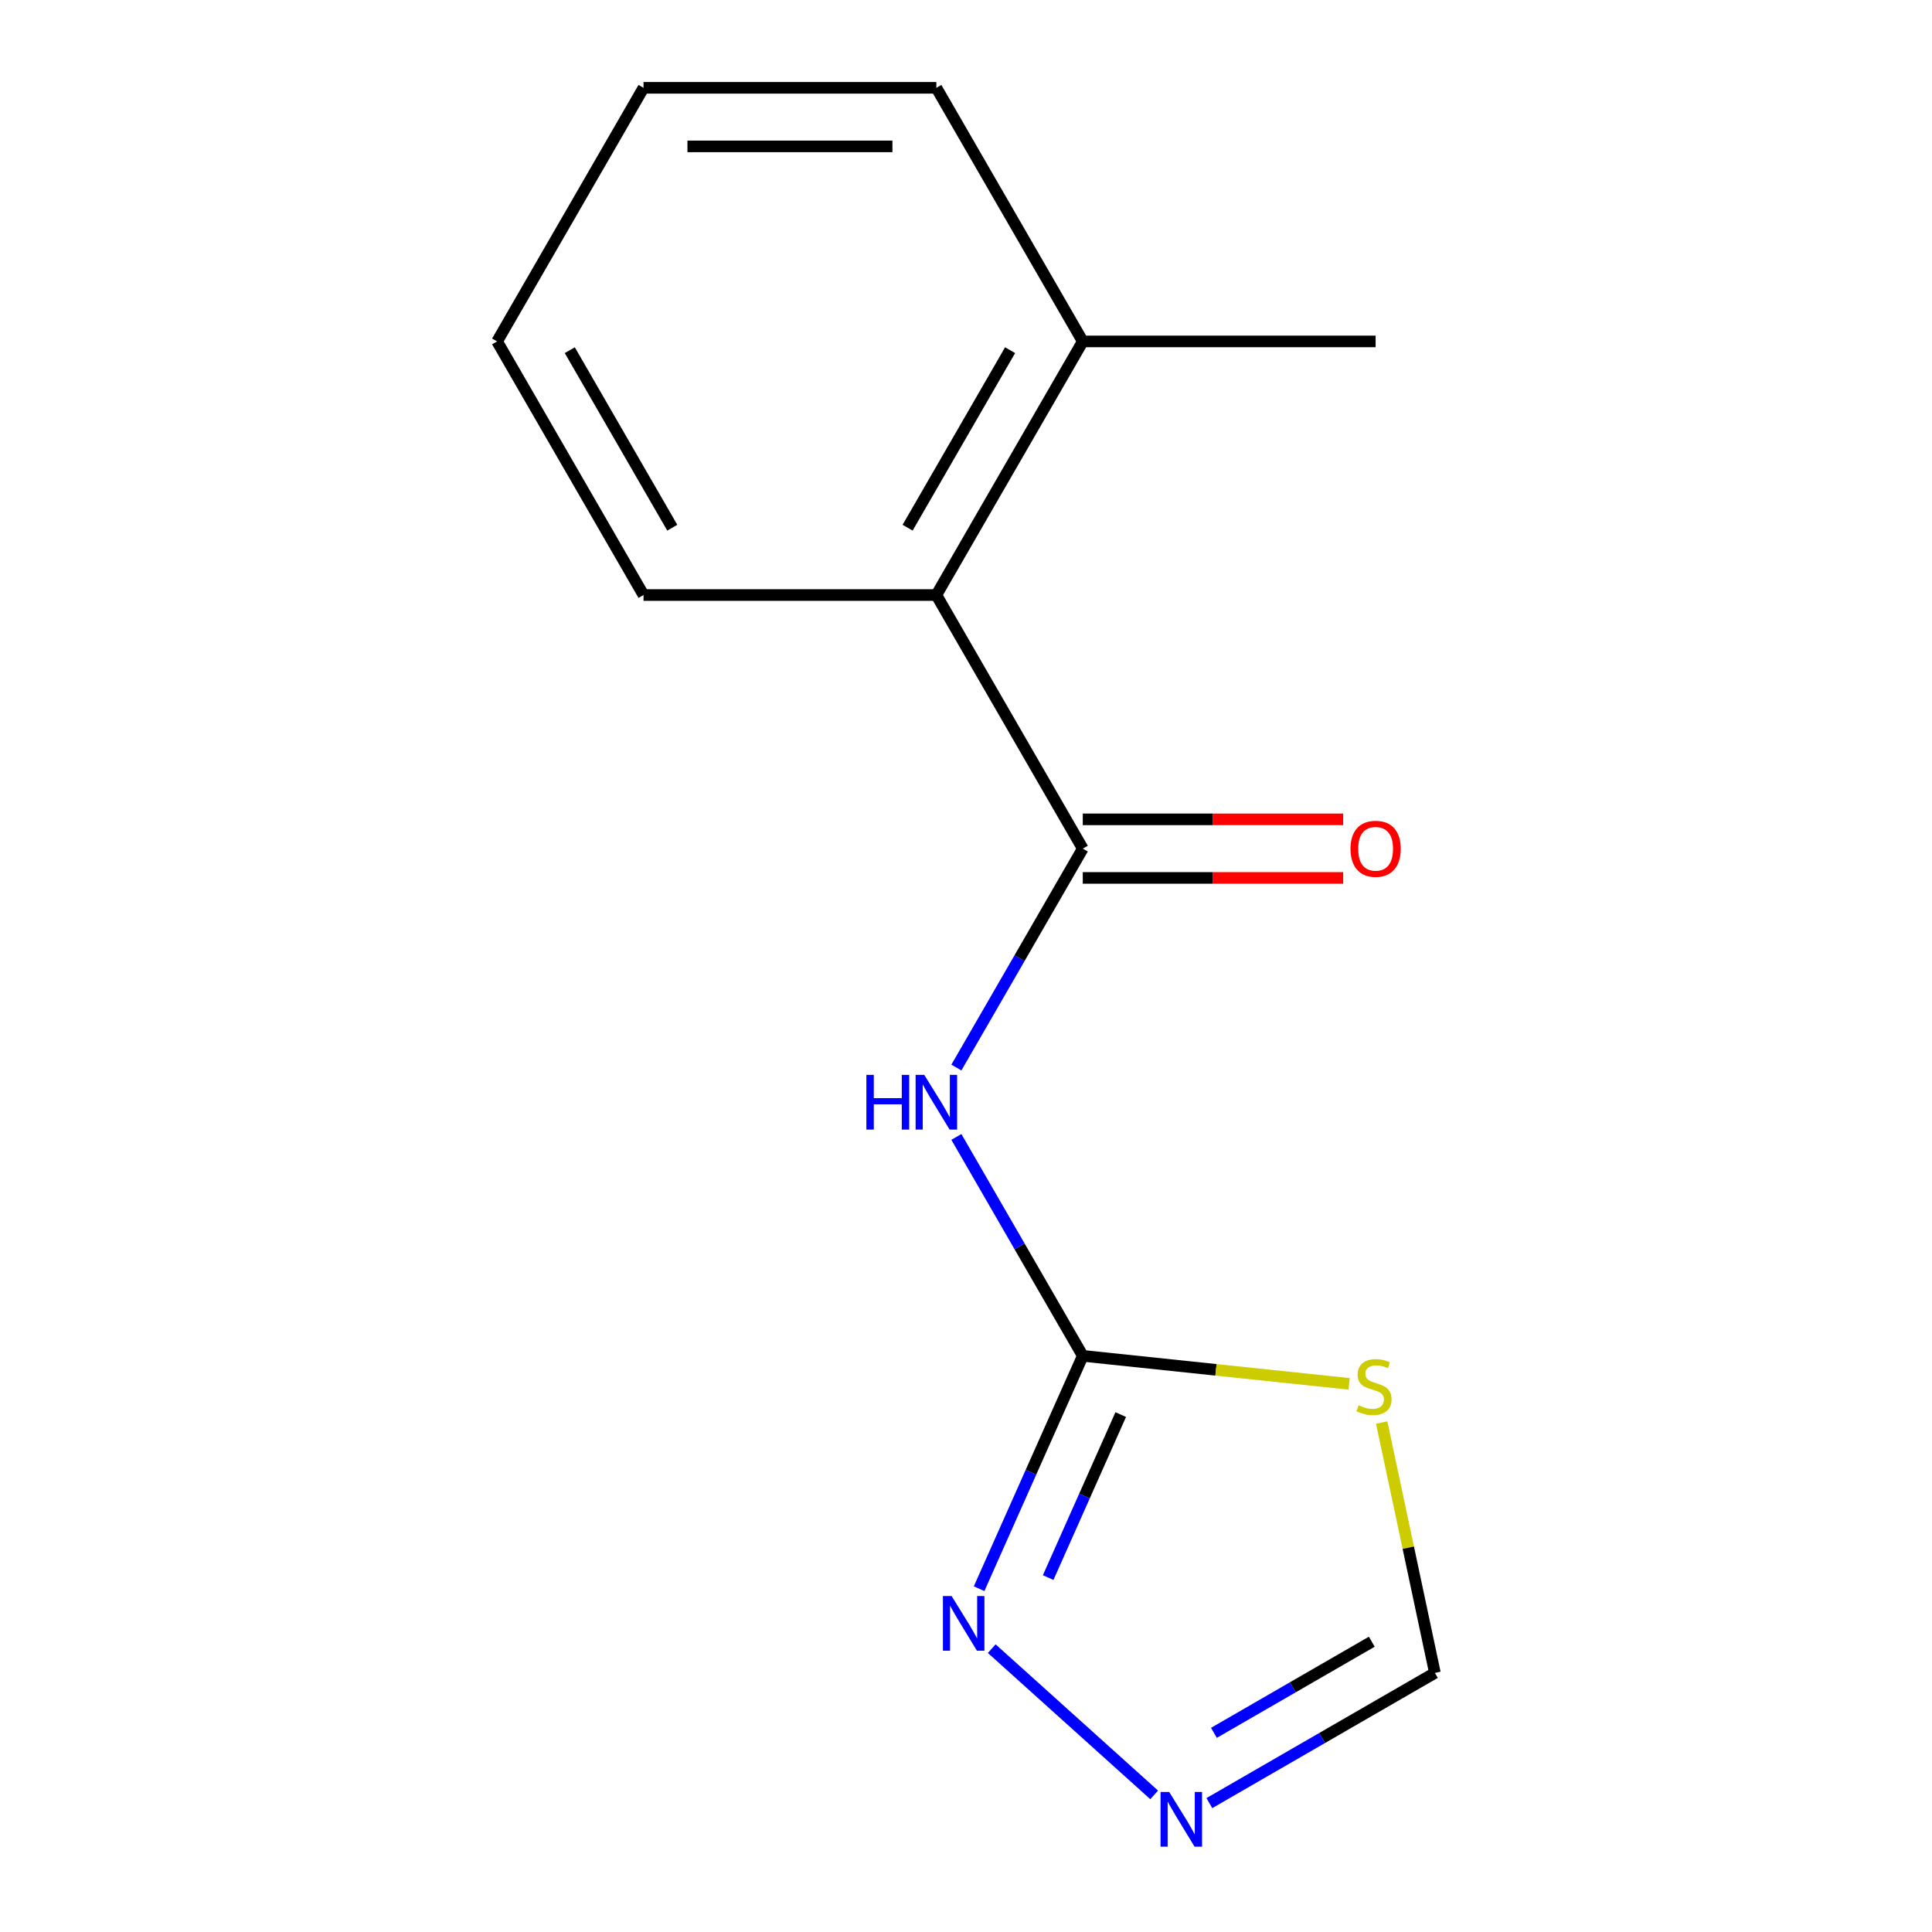 <?xml version='1.0' encoding='iso-8859-1'?>
<svg version='1.1' baseProfile='full'
              xmlns='http://www.w3.org/2000/svg'
                      xmlns:rdkit='http://www.rdkit.org/xml'
                      xmlns:xlink='http://www.w3.org/1999/xlink'
                  xml:space='preserve'
width='1000px' height='1000px' viewBox='0 0 1000 1000'>
<!-- END OF HEADER -->
<rect style='opacity:1.0;fill:#FFFFFF;stroke:none' width='1000' height='1000' x='0' y='0'> </rect>
<path class='bond-0' d='M 560.445,701.784 L 527.733,645.126' style='fill:none;fill-rule:evenodd;stroke:#000000;stroke-width:6px;stroke-linecap:butt;stroke-linejoin:miter;stroke-opacity:1' />
<path class='bond-0' d='M 527.733,645.126 L 495.021,588.468' style='fill:none;fill-rule:evenodd;stroke:#0000FF;stroke-width:6px;stroke-linecap:butt;stroke-linejoin:miter;stroke-opacity:1' />
<path class='bond-2' d='M 560.445,701.784 L 629.381,709.03' style='fill:none;fill-rule:evenodd;stroke:#000000;stroke-width:6px;stroke-linecap:butt;stroke-linejoin:miter;stroke-opacity:1' />
<path class='bond-2' d='M 629.381,709.03 L 698.318,716.276' style='fill:none;fill-rule:evenodd;stroke:#CCCC00;stroke-width:6px;stroke-linecap:butt;stroke-linejoin:miter;stroke-opacity:1' />
<path class='bond-3' d='M 560.445,701.784 L 533.615,762.044' style='fill:none;fill-rule:evenodd;stroke:#000000;stroke-width:6px;stroke-linecap:butt;stroke-linejoin:miter;stroke-opacity:1' />
<path class='bond-3' d='M 533.615,762.044 L 506.786,822.304' style='fill:none;fill-rule:evenodd;stroke:#0000FF;stroke-width:6px;stroke-linecap:butt;stroke-linejoin:miter;stroke-opacity:1' />
<path class='bond-3' d='M 580.09,732.192 L 561.309,774.374' style='fill:none;fill-rule:evenodd;stroke:#000000;stroke-width:6px;stroke-linecap:butt;stroke-linejoin:miter;stroke-opacity:1' />
<path class='bond-3' d='M 561.309,774.374 L 542.529,816.556' style='fill:none;fill-rule:evenodd;stroke:#0000FF;stroke-width:6px;stroke-linecap:butt;stroke-linejoin:miter;stroke-opacity:1' />
<path class='bond-1' d='M 495.021,552.569 L 527.733,495.911' style='fill:none;fill-rule:evenodd;stroke:#0000FF;stroke-width:6px;stroke-linecap:butt;stroke-linejoin:miter;stroke-opacity:1' />
<path class='bond-1' d='M 527.733,495.911 L 560.445,439.252' style='fill:none;fill-rule:evenodd;stroke:#000000;stroke-width:6px;stroke-linecap:butt;stroke-linejoin:miter;stroke-opacity:1' />
<path class='bond-5' d='M 560.445,439.252 L 484.658,307.987' style='fill:none;fill-rule:evenodd;stroke:#000000;stroke-width:6px;stroke-linecap:butt;stroke-linejoin:miter;stroke-opacity:1' />
<path class='bond-7' d='M 560.445,454.41 L 627.837,454.41' style='fill:none;fill-rule:evenodd;stroke:#000000;stroke-width:6px;stroke-linecap:butt;stroke-linejoin:miter;stroke-opacity:1' />
<path class='bond-7' d='M 627.837,454.41 L 695.228,454.41' style='fill:none;fill-rule:evenodd;stroke:#FF0000;stroke-width:6px;stroke-linecap:butt;stroke-linejoin:miter;stroke-opacity:1' />
<path class='bond-7' d='M 560.445,424.095 L 627.837,424.095' style='fill:none;fill-rule:evenodd;stroke:#000000;stroke-width:6px;stroke-linecap:butt;stroke-linejoin:miter;stroke-opacity:1' />
<path class='bond-7' d='M 627.837,424.095 L 695.228,424.095' style='fill:none;fill-rule:evenodd;stroke:#FF0000;stroke-width:6px;stroke-linecap:butt;stroke-linejoin:miter;stroke-opacity:1' />
<path class='bond-6' d='M 715.156,736.297 L 728.928,801.093' style='fill:none;fill-rule:evenodd;stroke:#CCCC00;stroke-width:6px;stroke-linecap:butt;stroke-linejoin:miter;stroke-opacity:1' />
<path class='bond-6' d='M 728.928,801.093 L 742.701,865.889' style='fill:none;fill-rule:evenodd;stroke:#000000;stroke-width:6px;stroke-linecap:butt;stroke-linejoin:miter;stroke-opacity:1' />
<path class='bond-4' d='M 513.324,853.335 L 597.395,929.033' style='fill:none;fill-rule:evenodd;stroke:#0000FF;stroke-width:6px;stroke-linecap:butt;stroke-linejoin:miter;stroke-opacity:1' />
<path class='bond-14' d='M 625.964,933.287 L 684.333,899.588' style='fill:none;fill-rule:evenodd;stroke:#0000FF;stroke-width:6px;stroke-linecap:butt;stroke-linejoin:miter;stroke-opacity:1' />
<path class='bond-14' d='M 684.333,899.588 L 742.701,865.889' style='fill:none;fill-rule:evenodd;stroke:#000000;stroke-width:6px;stroke-linecap:butt;stroke-linejoin:miter;stroke-opacity:1' />
<path class='bond-14' d='M 628.318,896.924 L 669.175,873.335' style='fill:none;fill-rule:evenodd;stroke:#0000FF;stroke-width:6px;stroke-linecap:butt;stroke-linejoin:miter;stroke-opacity:1' />
<path class='bond-14' d='M 669.175,873.335 L 710.033,849.745' style='fill:none;fill-rule:evenodd;stroke:#000000;stroke-width:6px;stroke-linecap:butt;stroke-linejoin:miter;stroke-opacity:1' />
<path class='bond-8' d='M 484.658,307.987 L 560.445,176.721' style='fill:none;fill-rule:evenodd;stroke:#000000;stroke-width:6px;stroke-linecap:butt;stroke-linejoin:miter;stroke-opacity:1' />
<path class='bond-8' d='M 469.773,273.139 L 522.824,181.253' style='fill:none;fill-rule:evenodd;stroke:#000000;stroke-width:6px;stroke-linecap:butt;stroke-linejoin:miter;stroke-opacity:1' />
<path class='bond-9' d='M 484.658,307.987 L 333.085,307.987' style='fill:none;fill-rule:evenodd;stroke:#000000;stroke-width:6px;stroke-linecap:butt;stroke-linejoin:miter;stroke-opacity:1' />
<path class='bond-10' d='M 560.445,176.721 L 712.018,176.721' style='fill:none;fill-rule:evenodd;stroke:#000000;stroke-width:6px;stroke-linecap:butt;stroke-linejoin:miter;stroke-opacity:1' />
<path class='bond-11' d='M 560.445,176.721 L 484.658,45.455' style='fill:none;fill-rule:evenodd;stroke:#000000;stroke-width:6px;stroke-linecap:butt;stroke-linejoin:miter;stroke-opacity:1' />
<path class='bond-12' d='M 333.085,307.987 L 257.299,176.721' style='fill:none;fill-rule:evenodd;stroke:#000000;stroke-width:6px;stroke-linecap:butt;stroke-linejoin:miter;stroke-opacity:1' />
<path class='bond-12' d='M 347.971,273.139 L 294.92,181.253' style='fill:none;fill-rule:evenodd;stroke:#000000;stroke-width:6px;stroke-linecap:butt;stroke-linejoin:miter;stroke-opacity:1' />
<path class='bond-15' d='M 484.658,45.455 L 333.085,45.455' style='fill:none;fill-rule:evenodd;stroke:#000000;stroke-width:6px;stroke-linecap:butt;stroke-linejoin:miter;stroke-opacity:1' />
<path class='bond-15' d='M 461.922,75.769 L 355.821,75.769' style='fill:none;fill-rule:evenodd;stroke:#000000;stroke-width:6px;stroke-linecap:butt;stroke-linejoin:miter;stroke-opacity:1' />
<path class='bond-13' d='M 257.299,176.721 L 333.085,45.455' style='fill:none;fill-rule:evenodd;stroke:#000000;stroke-width:6px;stroke-linecap:butt;stroke-linejoin:miter;stroke-opacity:1' />
<path  class='atom-1' d='M 448.438 556.358
L 452.278 556.358
L 452.278 568.398
L 466.758 568.398
L 466.758 556.358
L 470.598 556.358
L 470.598 584.678
L 466.758 584.678
L 466.758 571.598
L 452.278 571.598
L 452.278 584.678
L 448.438 584.678
L 448.438 556.358
' fill='#0000FF'/>
<path  class='atom-1' d='M 478.398 556.358
L 487.678 571.358
Q 488.598 572.838, 490.078 575.518
Q 491.558 578.198, 491.638 578.358
L 491.638 556.358
L 495.398 556.358
L 495.398 584.678
L 491.518 584.678
L 481.558 568.278
Q 480.398 566.358, 479.158 564.158
Q 477.958 561.958, 477.598 561.278
L 477.598 584.678
L 473.918 584.678
L 473.918 556.358
L 478.398 556.358
' fill='#0000FF'/>
<path  class='atom-3' d='M 703.187 727.348
Q 703.507 727.468, 704.827 728.028
Q 706.147 728.588, 707.587 728.948
Q 709.067 729.268, 710.507 729.268
Q 713.187 729.268, 714.747 727.988
Q 716.307 726.668, 716.307 724.388
Q 716.307 722.828, 715.507 721.868
Q 714.747 720.908, 713.547 720.388
Q 712.347 719.868, 710.347 719.268
Q 707.827 718.508, 706.307 717.788
Q 704.827 717.068, 703.747 715.548
Q 702.707 714.028, 702.707 711.468
Q 702.707 707.908, 705.107 705.708
Q 707.547 703.508, 712.347 703.508
Q 715.627 703.508, 719.347 705.068
L 718.427 708.148
Q 715.027 706.748, 712.467 706.748
Q 709.707 706.748, 708.187 707.908
Q 706.667 709.028, 706.707 710.988
Q 706.707 712.508, 707.467 713.428
Q 708.267 714.348, 709.387 714.868
Q 710.547 715.388, 712.467 715.988
Q 715.027 716.788, 716.547 717.588
Q 718.067 718.388, 719.147 720.028
Q 720.267 721.628, 720.267 724.388
Q 720.267 728.308, 717.627 730.428
Q 715.027 732.508, 710.667 732.508
Q 708.147 732.508, 706.227 731.948
Q 704.347 731.428, 702.107 730.508
L 703.187 727.348
' fill='#CCCC00'/>
<path  class='atom-4' d='M 492.534 826.093
L 501.814 841.093
Q 502.734 842.573, 504.214 845.253
Q 505.694 847.933, 505.774 848.093
L 505.774 826.093
L 509.534 826.093
L 509.534 854.413
L 505.654 854.413
L 495.694 838.013
Q 494.534 836.093, 493.294 833.893
Q 492.094 831.693, 491.734 831.013
L 491.734 854.413
L 488.054 854.413
L 488.054 826.093
L 492.534 826.093
' fill='#0000FF'/>
<path  class='atom-5' d='M 605.175 927.515
L 614.455 942.515
Q 615.375 943.995, 616.855 946.675
Q 618.335 949.355, 618.415 949.515
L 618.415 927.515
L 622.175 927.515
L 622.175 955.835
L 618.295 955.835
L 608.335 939.435
Q 607.175 937.515, 605.935 935.315
Q 604.735 933.115, 604.375 932.435
L 604.375 955.835
L 600.695 955.835
L 600.695 927.515
L 605.175 927.515
' fill='#0000FF'/>
<path  class='atom-8' d='M 699.018 439.332
Q 699.018 432.532, 702.378 428.732
Q 705.738 424.932, 712.018 424.932
Q 718.298 424.932, 721.658 428.732
Q 725.018 432.532, 725.018 439.332
Q 725.018 446.212, 721.618 450.132
Q 718.218 454.012, 712.018 454.012
Q 705.778 454.012, 702.378 450.132
Q 699.018 446.252, 699.018 439.332
M 712.018 450.812
Q 716.338 450.812, 718.658 447.932
Q 721.018 445.012, 721.018 439.332
Q 721.018 433.772, 718.658 430.972
Q 716.338 428.132, 712.018 428.132
Q 707.698 428.132, 705.338 430.932
Q 703.018 433.732, 703.018 439.332
Q 703.018 445.052, 705.338 447.932
Q 707.698 450.812, 712.018 450.812
' fill='#FF0000'/>
</svg>

